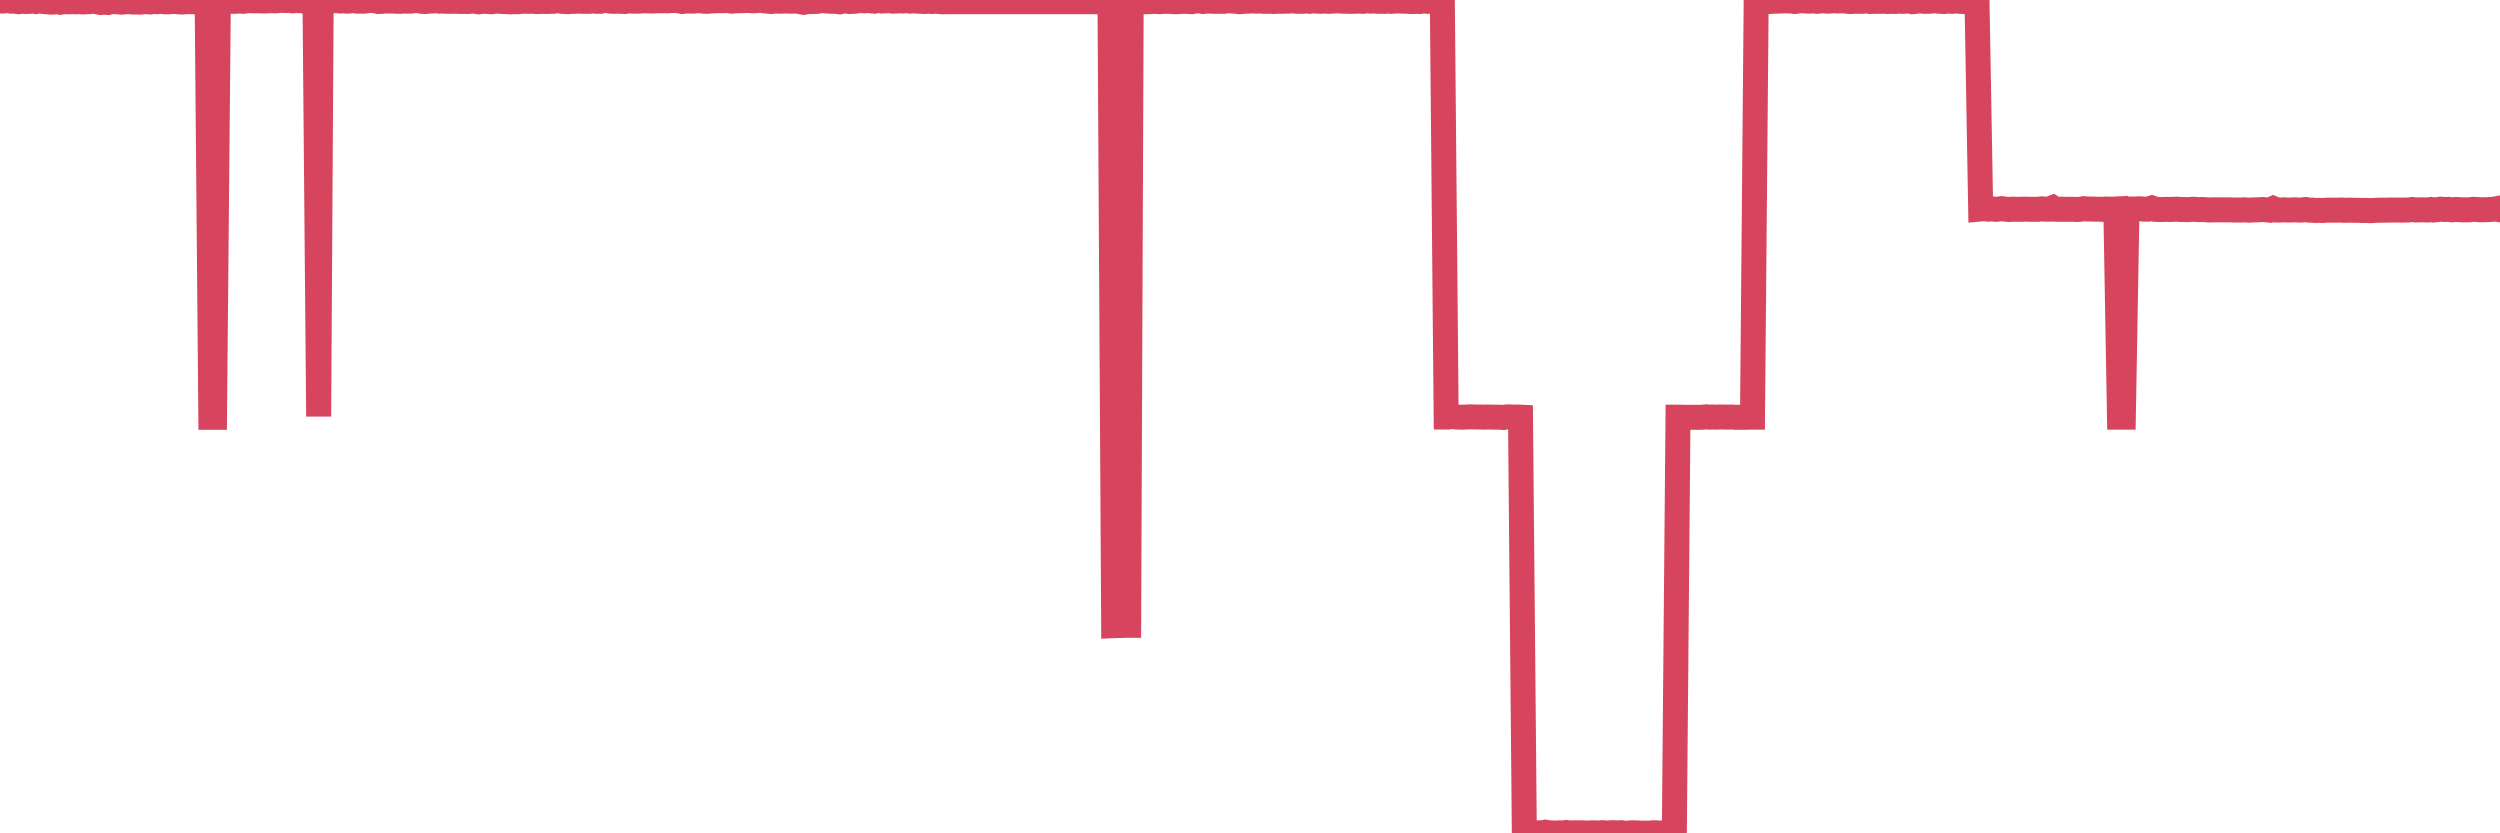 <?xml version="1.0"?><svg width="150px" height="50px" xmlns="http://www.w3.org/2000/svg" xmlns:xlink="http://www.w3.org/1999/xlink"> <polyline fill="none" stroke="#d6455d" stroke-width="1.5px" stroke-linecap="round" stroke-miterlimit="5" points="0.00,0.06 0.22,0.06 0.45,0.03 0.67,0.07 0.89,0.07 1.12,0.10 1.34,0.07 1.56,0.09 1.79,0.08 1.93,0.04 2.16,0.09 2.38,0.04 2.60,0.09 2.83,0.11 3.05,0.13 3.27,0.12 3.50,0.07 3.65,0.13 3.87,0.10 4.09,0.11 4.32,0.10 4.54,0.11 4.76,0.10 4.99,0.12 5.21,0.10 5.36,0.10 5.58,0.07 5.80,0.10 6.03,0.15 6.25,0.13 6.47,0.15 6.70,0.09 6.92,0.10 7.07,0.11 7.29,0.13 7.52,0.11 7.74,0.09 7.96,0.12 8.19,0.12 8.41,0.13 8.63,0.10 8.78,0.10 9.00,0.12 9.23,0.09 9.45,0.10 9.67,0.08 9.90,0.11 10.12,0.11 10.34,0.09 10.49,0.09 10.72,0.11 10.94,0.12 11.16,0.10 11.39,0.10 11.61,0.10 11.83,0.10 12.06,0.10 12.20,0.10 12.43,0.11 12.65,25.04 12.87,25.04 13.10,0.09 13.32,0.09 13.54,0.08 13.77,0.08 13.92,0.08 14.14,0.08 14.36,0.06 14.59,0.08 14.81,0.05 15.03,0.04 15.25,0.05 15.48,0.05 15.63,0.05 15.85,0.06 16.07,0.05 16.30,0.04 16.52,0.05 16.74,0.03 16.97,0.02 17.19,0.03 17.41,0.02 17.56,0.05 17.79,0.03 18.01,0.04 18.23,0.06 18.45,0.04 18.68,0.04 18.90,0.04 19.12,24.99 19.27,0.03 19.50,0.04 19.72,0.04 19.94,0.05 20.17,0.03 20.39,0.06 20.61,0.05 20.84,0.07 20.98,0.06 21.21,0.03 21.43,0.07 21.65,0.07 21.88,0.07 22.10,0.03 22.32,0.03 22.55,0.05 22.70,0.09 22.92,0.08 23.14,0.06 23.37,0.06 23.59,0.06 23.81,0.08 24.04,0.08 24.26,0.06 24.41,0.07 24.63,0.07 24.85,0.04 25.08,0.04 25.30,0.08 25.52,0.09 25.75,0.06 25.97,0.06 26.12,0.04 26.34,0.07 26.57,0.06 26.79,0.08 27.01,0.08 27.24,0.07 27.46,0.08 27.68,0.09 27.83,0.08 28.05,0.09 28.28,0.07 28.50,0.07 28.72,0.11 28.95,0.08 29.17,0.08 29.39,0.10 29.54,0.10 29.77,0.05 29.99,0.08 30.21,0.09 30.44,0.10 30.66,0.11 30.88,0.10 31.11,0.10 31.25,0.08 31.48,0.07 31.70,0.08 31.92,0.07 32.15,0.09 32.37,0.09 32.59,0.08 32.82,0.09 33.04,0.08 33.19,0.08 33.41,0.02 33.64,0.07 33.86,0.09 34.08,0.10 34.31,0.08 34.53,0.08 34.75,0.06 34.90,0.08 35.12,0.08 35.35,0.08 35.57,0.05 35.79,0.08 36.02,0.08 36.24,0.01 36.46,0.04 36.61,0.07 36.84,0.08 37.06,0.07 37.28,0.08 37.50,0.09 37.73,0.05 37.95,0.07 38.17,0.07 38.32,0.07 38.55,0.05 38.77,0.05 38.99,0.06 39.22,0.06 39.44,0.04 39.66,0.05 39.89,0.04 40.03,0.05 40.26,0.03 40.48,0.03 40.70,0.04 40.93,0.09 41.15,0.06 41.37,0.06 41.60,0.07 41.75,0.05 41.97,0.04 42.19,0.07 42.42,0.08 42.64,0.06 42.86,0.05 43.09,0.04 43.31,0.04 43.46,0.04 43.68,0.03 43.90,0.07 44.13,0.05 44.35,0.04 44.57,0.04 44.80,0.03 45.02,0.03 45.17,0.05 45.39,0.04 45.62,0.00 45.84,0.05 46.06,0.07 46.29,0.09 46.51,0.06 46.73,0.07 46.88,0.07 47.10,0.06 47.33,0.07 47.55,0.07 47.77,0.06 48.00,0.10 48.22,0.14 48.44,0.10 48.67,0.09 48.82,0.09 49.04,0.08 49.26,0.03 49.49,0.05 49.71,0.07 49.93,0.08 50.16,0.08 50.38,0.11 50.53,0.08 50.75,0.05 50.97,0.09 51.20,0.08 51.42,0.06 51.64,0.03 51.87,0.05 52.09,0.02 52.24,0.05 52.46,0.07 52.69,0.00 52.91,0.06 53.13,0.05 53.36,0.04 53.58,0.07 53.80,0.06 53.95,0.05 54.17,0.06 54.40,0.04 54.62,0.07 54.84,0.05 55.07,0.07 55.29,0.08 55.51,0.09 55.66,0.06 55.89,0.09 56.11,0.07 56.33,0.09 56.55,0.11 56.78,0.10 57.00,0.10 57.22,0.10 57.37,0.10 57.60,0.10 57.82,0.10 58.04,0.10 58.27,0.10 58.49,0.10 58.71,0.10 58.94,0.10 59.09,0.10 59.31,0.10 59.53,0.10 59.75,0.10 59.98,0.10 60.20,0.10 60.42,0.10 60.65,0.10 60.80,0.10 61.02,0.10 61.24,0.10 61.47,0.10 61.69,0.10 61.91,0.10 62.14,0.10 62.36,0.10 62.51,0.10 62.73,0.10 62.95,0.10 63.18,0.10 63.40,0.10 63.62,0.10 63.85,0.10 64.07,0.10 64.22,0.10 64.44,0.10 64.67,0.10 64.89,0.10 65.11,0.10 65.34,0.10 65.56,0.10 65.78,0.10 66.01,0.10 66.15,0.10 66.38,0.10 66.60,0.10 66.82,37.54 67.05,37.53 67.27,37.53 67.49,37.52 67.72,37.52 67.87,0.10 68.09,0.11 68.31,0.10 68.54,0.10 68.76,0.10 68.98,0.10 69.21,0.08 69.43,0.09 69.58,0.10 69.80,0.08 70.02,0.08 70.25,0.09 70.47,0.10 70.69,0.10 70.92,0.08 71.14,0.08 71.29,0.09 71.51,0.10 71.74,0.06 71.96,0.05 72.18,0.09 72.41,0.06 72.63,0.07 72.85,0.08 73.00,0.07 73.22,0.08 73.45,0.08 73.67,0.03 73.89,0.06 74.12,0.07 74.34,0.10 74.56,0.09 74.71,0.06 74.94,0.07 75.16,0.05 75.38,0.07 75.60,0.06 75.83,0.08 76.05,0.08 76.27,0.08 76.42,0.09 76.65,0.07 76.87,0.08 77.09,0.07 77.32,0.07 77.54,0.05 77.76,0.07 77.99,0.08 78.14,0.08 78.36,0.06 78.58,0.08 78.80,0.05 79.03,0.07 79.25,0.08 79.47,0.06 79.70,0.08 79.85,0.07 80.07,0.06 80.29,0.05 80.52,0.07 80.74,0.07 80.96,0.08 81.19,0.08 81.41,0.07 81.63,0.07 81.78,0.08 82.00,0.05 82.23,0.07 82.45,0.06 82.67,0.08 82.90,0.08 83.12,0.08 83.34,0.05 83.49,0.08 83.72,0.06 83.94,0.06 84.16,0.07 84.39,0.07 84.61,0.09 84.83,0.09 85.06,0.08 85.20,0.09 85.43,0.04 85.65,0.08 85.87,0.07 86.10,0.08 86.32,0.08 86.54,0.06 86.77,25.02 86.92,25.02 87.14,24.98 87.36,25.02 87.59,25.03 87.81,25.03 88.03,25.02 88.26,25.01 88.48,25.02 88.63,25.02 88.85,25.02 89.07,25.03 89.30,25.02 89.52,25.03 89.74,25.03 89.97,25.03 90.19,25.05 90.34,25.02 90.56,25.01 90.79,25.03 91.01,25.02 91.23,25.03 91.46,49.98 91.68,49.97 91.90,49.98 92.05,49.97 92.27,49.97 92.50,49.97 92.72,49.93 92.94,49.97 93.17,49.98 93.39,49.98 93.61,49.97 93.76,49.98 93.99,49.95 94.21,49.98 94.43,49.97 94.66,49.97 94.88,49.97 95.10,49.98 95.32,49.98 95.47,49.97 95.70,49.97 95.92,49.98 96.14,49.96 96.37,49.98 96.59,49.97 96.81,49.96 97.04,49.98 97.26,49.96 97.41,49.98 97.63,50.00 97.85,49.97 98.08,49.97 98.30,49.98 98.52,49.99 98.75,49.99 98.97,49.99 99.12,49.97 99.34,49.97 99.57,49.98 99.79,49.98 100.01,49.98 100.24,49.98 100.46,49.98 100.68,25.03 100.83,25.03 101.05,25.04 101.28,25.04 101.50,25.04 101.72,25.04 101.95,25.04 102.17,25.03 102.39,25.01 102.54,25.03 102.77,25.02 102.99,25.03 103.21,25.02 103.44,25.02 103.66,25.03 103.88,25.02 104.11,25.04 104.25,25.04 104.48,25.03 104.70,25.04 104.92,25.03 105.15,25.03 105.37,0.09 105.59,0.09 105.82,0.09 105.97,0.07 106.19,0.09 106.41,0.07 106.64,0.07 106.86,0.06 107.08,0.05 107.31,0.06 107.53,0.06 107.68,0.09 107.90,0.06 108.12,0.04 108.35,0.06 108.57,0.07 108.79,0.05 109.02,0.08 109.24,0.06 109.39,0.04 109.61,0.07 109.84,0.06 110.06,0.04 110.28,0.06 110.51,0.05 110.73,0.06 110.95,0.09 111.10,0.09 111.32,0.07 111.55,0.08 111.77,0.08 111.99,0.04 112.22,0.09 112.44,0.08 112.66,0.08 112.89,0.08 113.04,0.07 113.26,0.09 113.48,0.08 113.71,0.09 113.93,0.06 114.15,0.08 114.37,0.07 114.60,0.05 114.75,0.10 114.97,0.08 115.19,0.04 115.42,0.08 115.64,0.08 115.86,0.07 116.09,0.04 116.31,0.07 116.46,0.08 116.68,0.09 116.90,0.06 117.13,0.08 117.35,0.05 117.57,0.08 117.80,0.09 118.02,0.06 118.17,0.08 118.39,0.08 118.62,0.07 118.84,12.54 119.06,12.52 119.29,12.55 119.51,12.53 119.73,12.56 119.88,12.55 120.10,12.52 120.33,12.55 120.55,12.57 120.77,12.55 121.00,12.56 121.22,12.56 121.44,12.55 121.59,12.55 121.82,12.56 122.04,12.56 122.26,12.56 122.49,12.53 122.71,12.55 122.93,12.55 123.16,12.46 123.30,12.55 123.53,12.56 123.75,12.55 123.97,12.56 124.20,12.56 124.42,12.56 124.64,12.57 124.87,12.55 125.02,12.52 125.24,12.54 125.46,12.54 125.69,12.55 125.91,12.55 126.13,12.56 126.36,12.54 126.58,12.55 126.73,12.55 126.95,12.54 127.17,25.03 127.40,25.03 127.62,12.55 127.84,12.54 128.07,12.54 128.29,12.53 128.44,12.53 128.66,12.55 128.89,12.55 129.11,12.48 129.33,12.56 129.56,12.57 129.78,12.57 130.00,12.56 130.23,12.57 130.37,12.56 130.60,12.55 130.82,12.57 131.04,12.57 131.27,12.58 131.49,12.56 131.71,12.56 131.94,12.58 132.09,12.57 132.31,12.58 132.53,12.60 132.76,12.59 132.98,12.59 133.20,12.59 133.42,12.59 133.65,12.59 133.80,12.59 134.02,12.60 134.24,12.60 134.47,12.60 134.69,12.59 134.91,12.61 135.14,12.60 135.36,12.59 135.51,12.59 135.73,12.57 135.96,12.59 136.18,12.61 136.40,12.51 136.62,12.60 136.85,12.60 137.07,12.59 137.22,12.60 137.44,12.60 137.67,12.59 137.89,12.60 138.11,12.60 138.34,12.57 138.56,12.61 138.78,12.61 138.93,12.63 139.15,12.62 139.38,12.63 139.60,12.61 139.82,12.61 140.05,12.61 140.27,12.61 140.49,12.60 140.64,12.62 140.87,12.61 141.09,12.61 141.31,12.62 141.54,12.62 141.76,12.63 141.98,12.62 142.21,12.64 142.35,12.63 142.58,12.62 142.80,12.61 143.02,12.61 143.25,12.61 143.47,12.60 143.69,12.60 143.92,12.60 144.07,12.61 144.29,12.60 144.51,12.60 144.74,12.57 144.96,12.60 145.18,12.59 145.41,12.59 145.63,12.60 145.85,12.57 146.00,12.60 146.22,12.58 146.45,12.55 146.67,12.57 146.89,12.56 147.12,12.59 147.34,12.57 147.56,12.58 147.71,12.59 147.94,12.59 148.16,12.59 148.38,12.56 148.61,12.57 148.83,12.59 149.05,12.58 149.28,12.58 149.42,12.57 149.65,12.55 149.87,12.51 150.00,12.59 "/></svg>